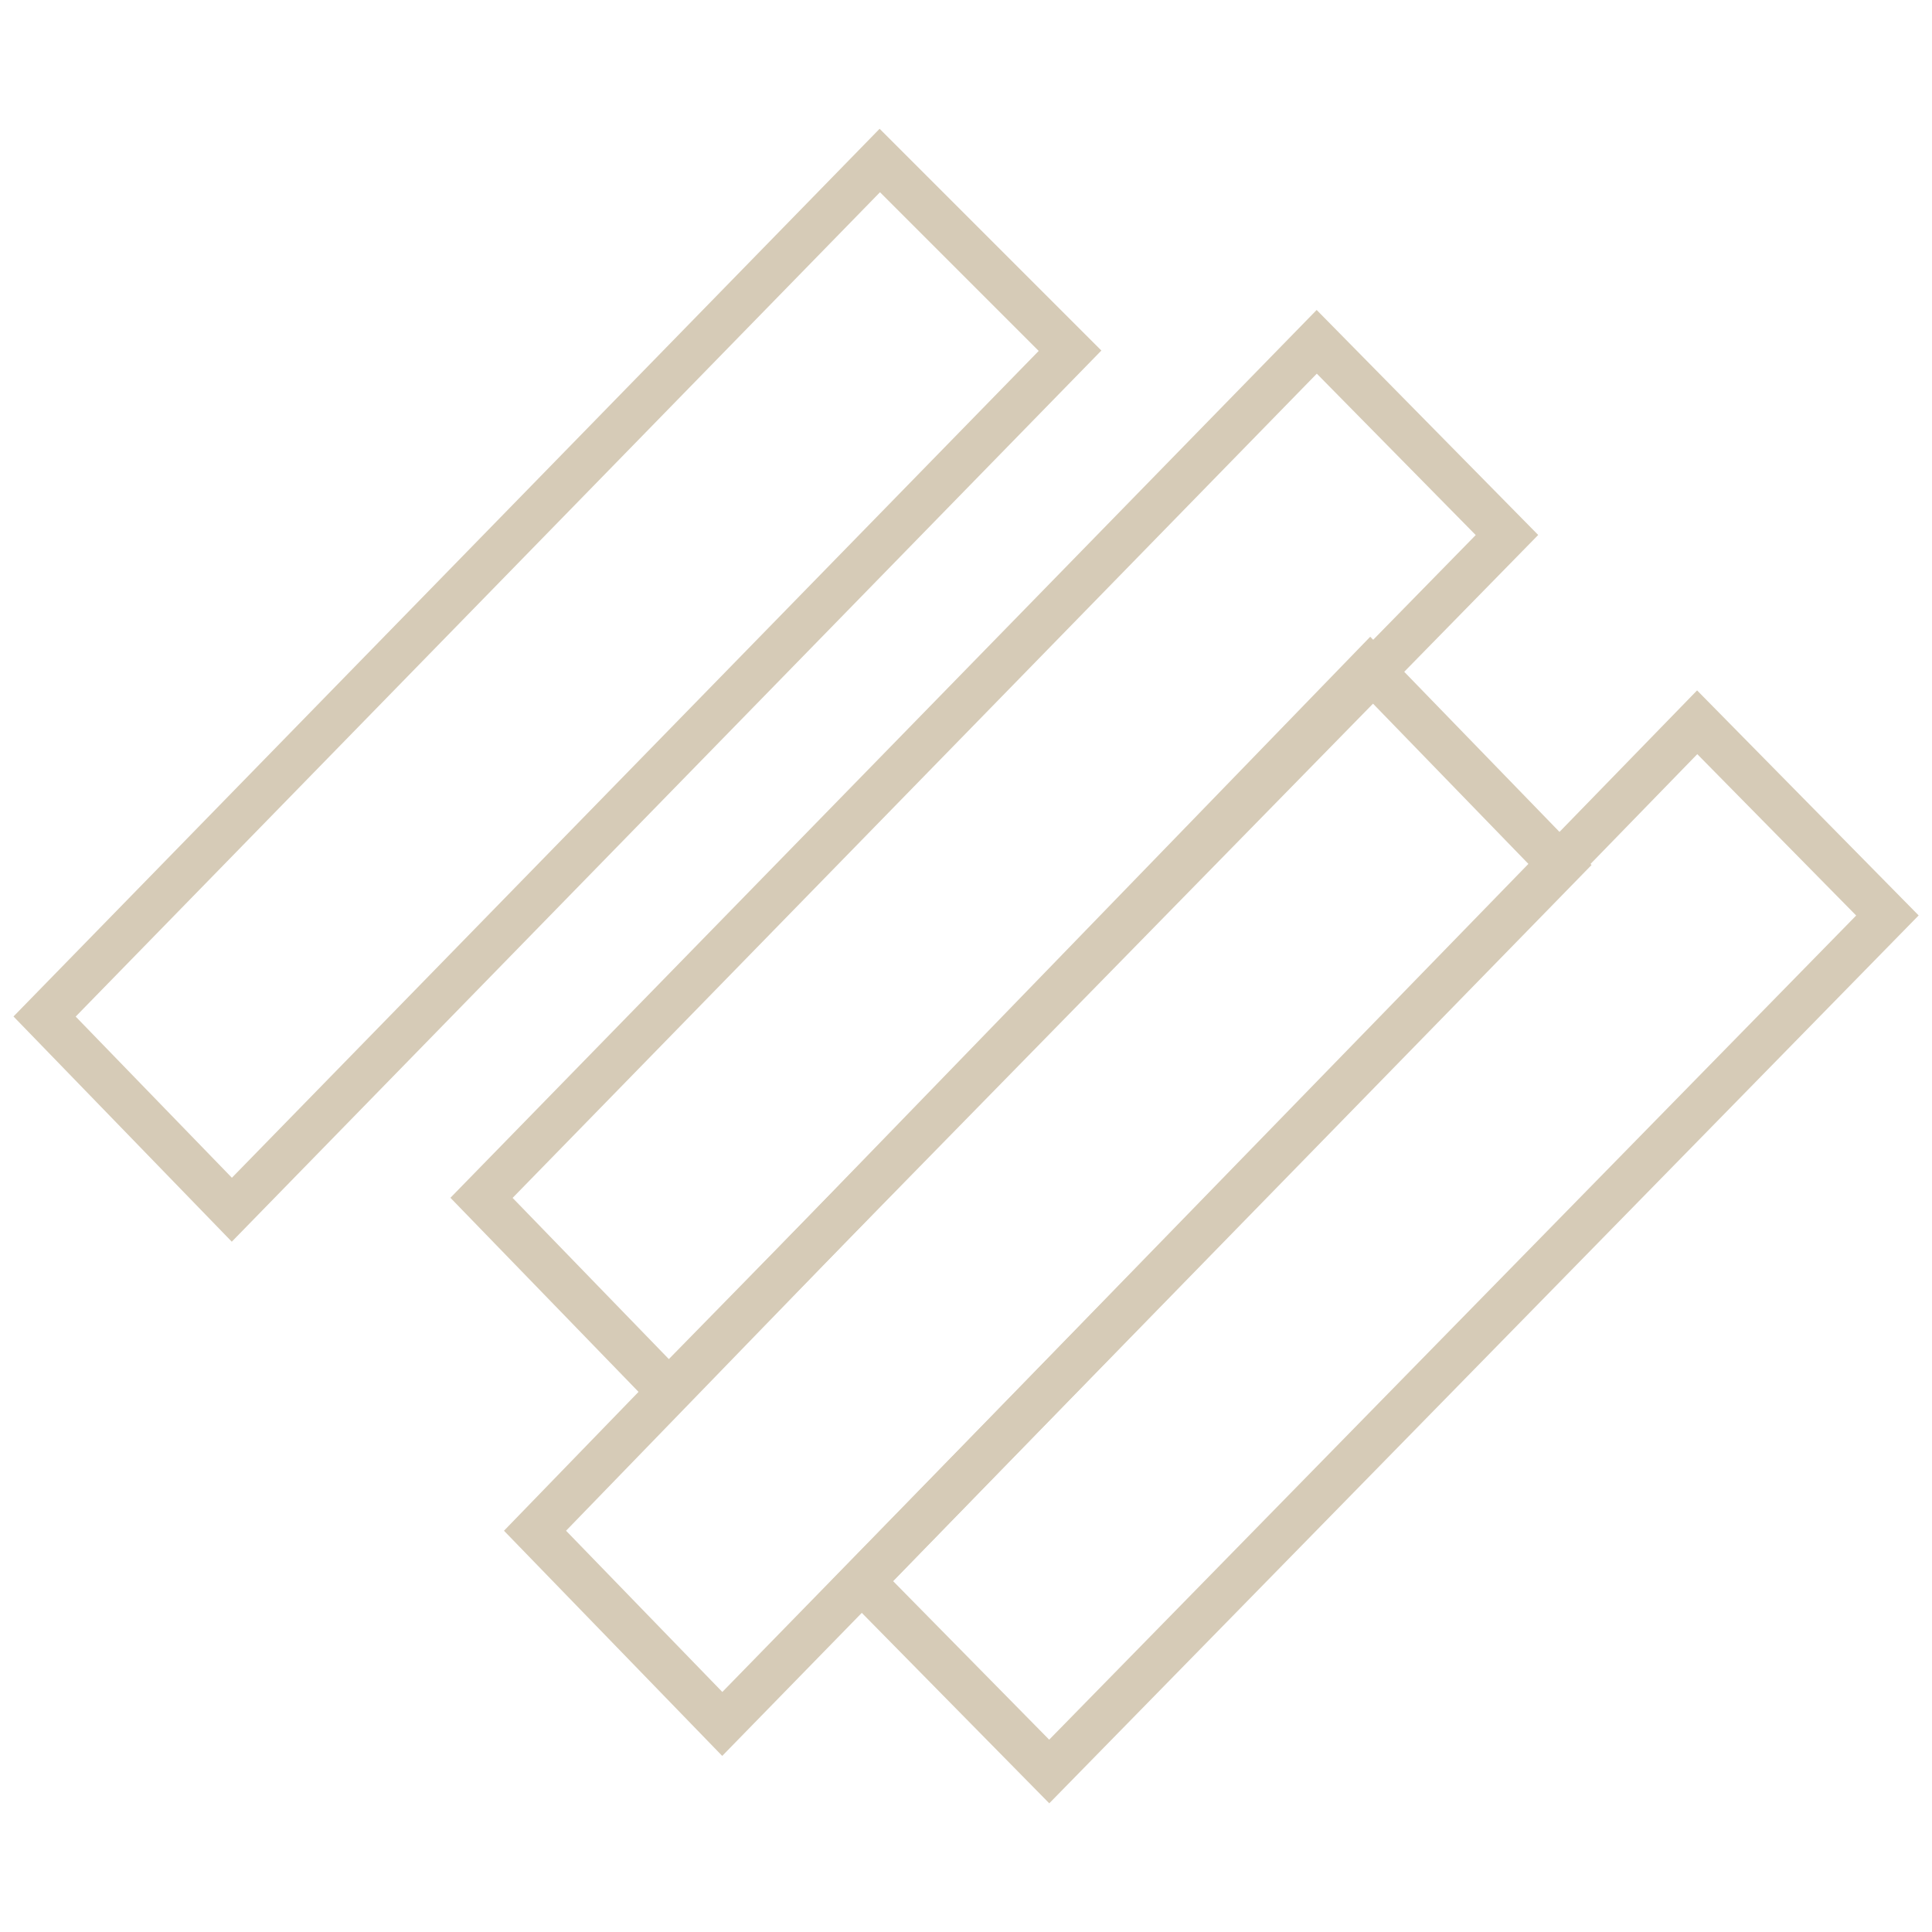 <!-- Generator: Adobe Illustrator 29.8.3, SVG Export Plug-In . SVG Version: 9.03 Build 0)  -->
<svg version="1.1" id="katman_1" xmlns="http://www.w3.org/2000/svg" xmlns:xlink="http://www.w3.org/1999/xlink" x="0px" y="0px"
	 viewBox="0 0 65 65" style="enable-background:new 0 0 65 65;" xml:space="preserve">
<style type="text/css">
	.st0{fill:none;stroke:#D6CBB7;stroke-width:1.5;stroke-miterlimit:10;}
</style>
<g>
	<polygon class="st0" points="29.6,5.4 36,11.8 7.8,40.7 1.5,34.2 	"/>
	<polygon class="st0" points="44.3,11.5 50.7,18 22.5,46.8 16.2,40.3 	"/>
	<polygon class="st0" points="57.1,24.3 63.5,30.8 35.3,59.6 29,53.2 	"/>
	<polygon class="st0" points="46.1,22.5 52.5,29.1 24.3,58 18,51.5 	"/>
</g>

</svg>
